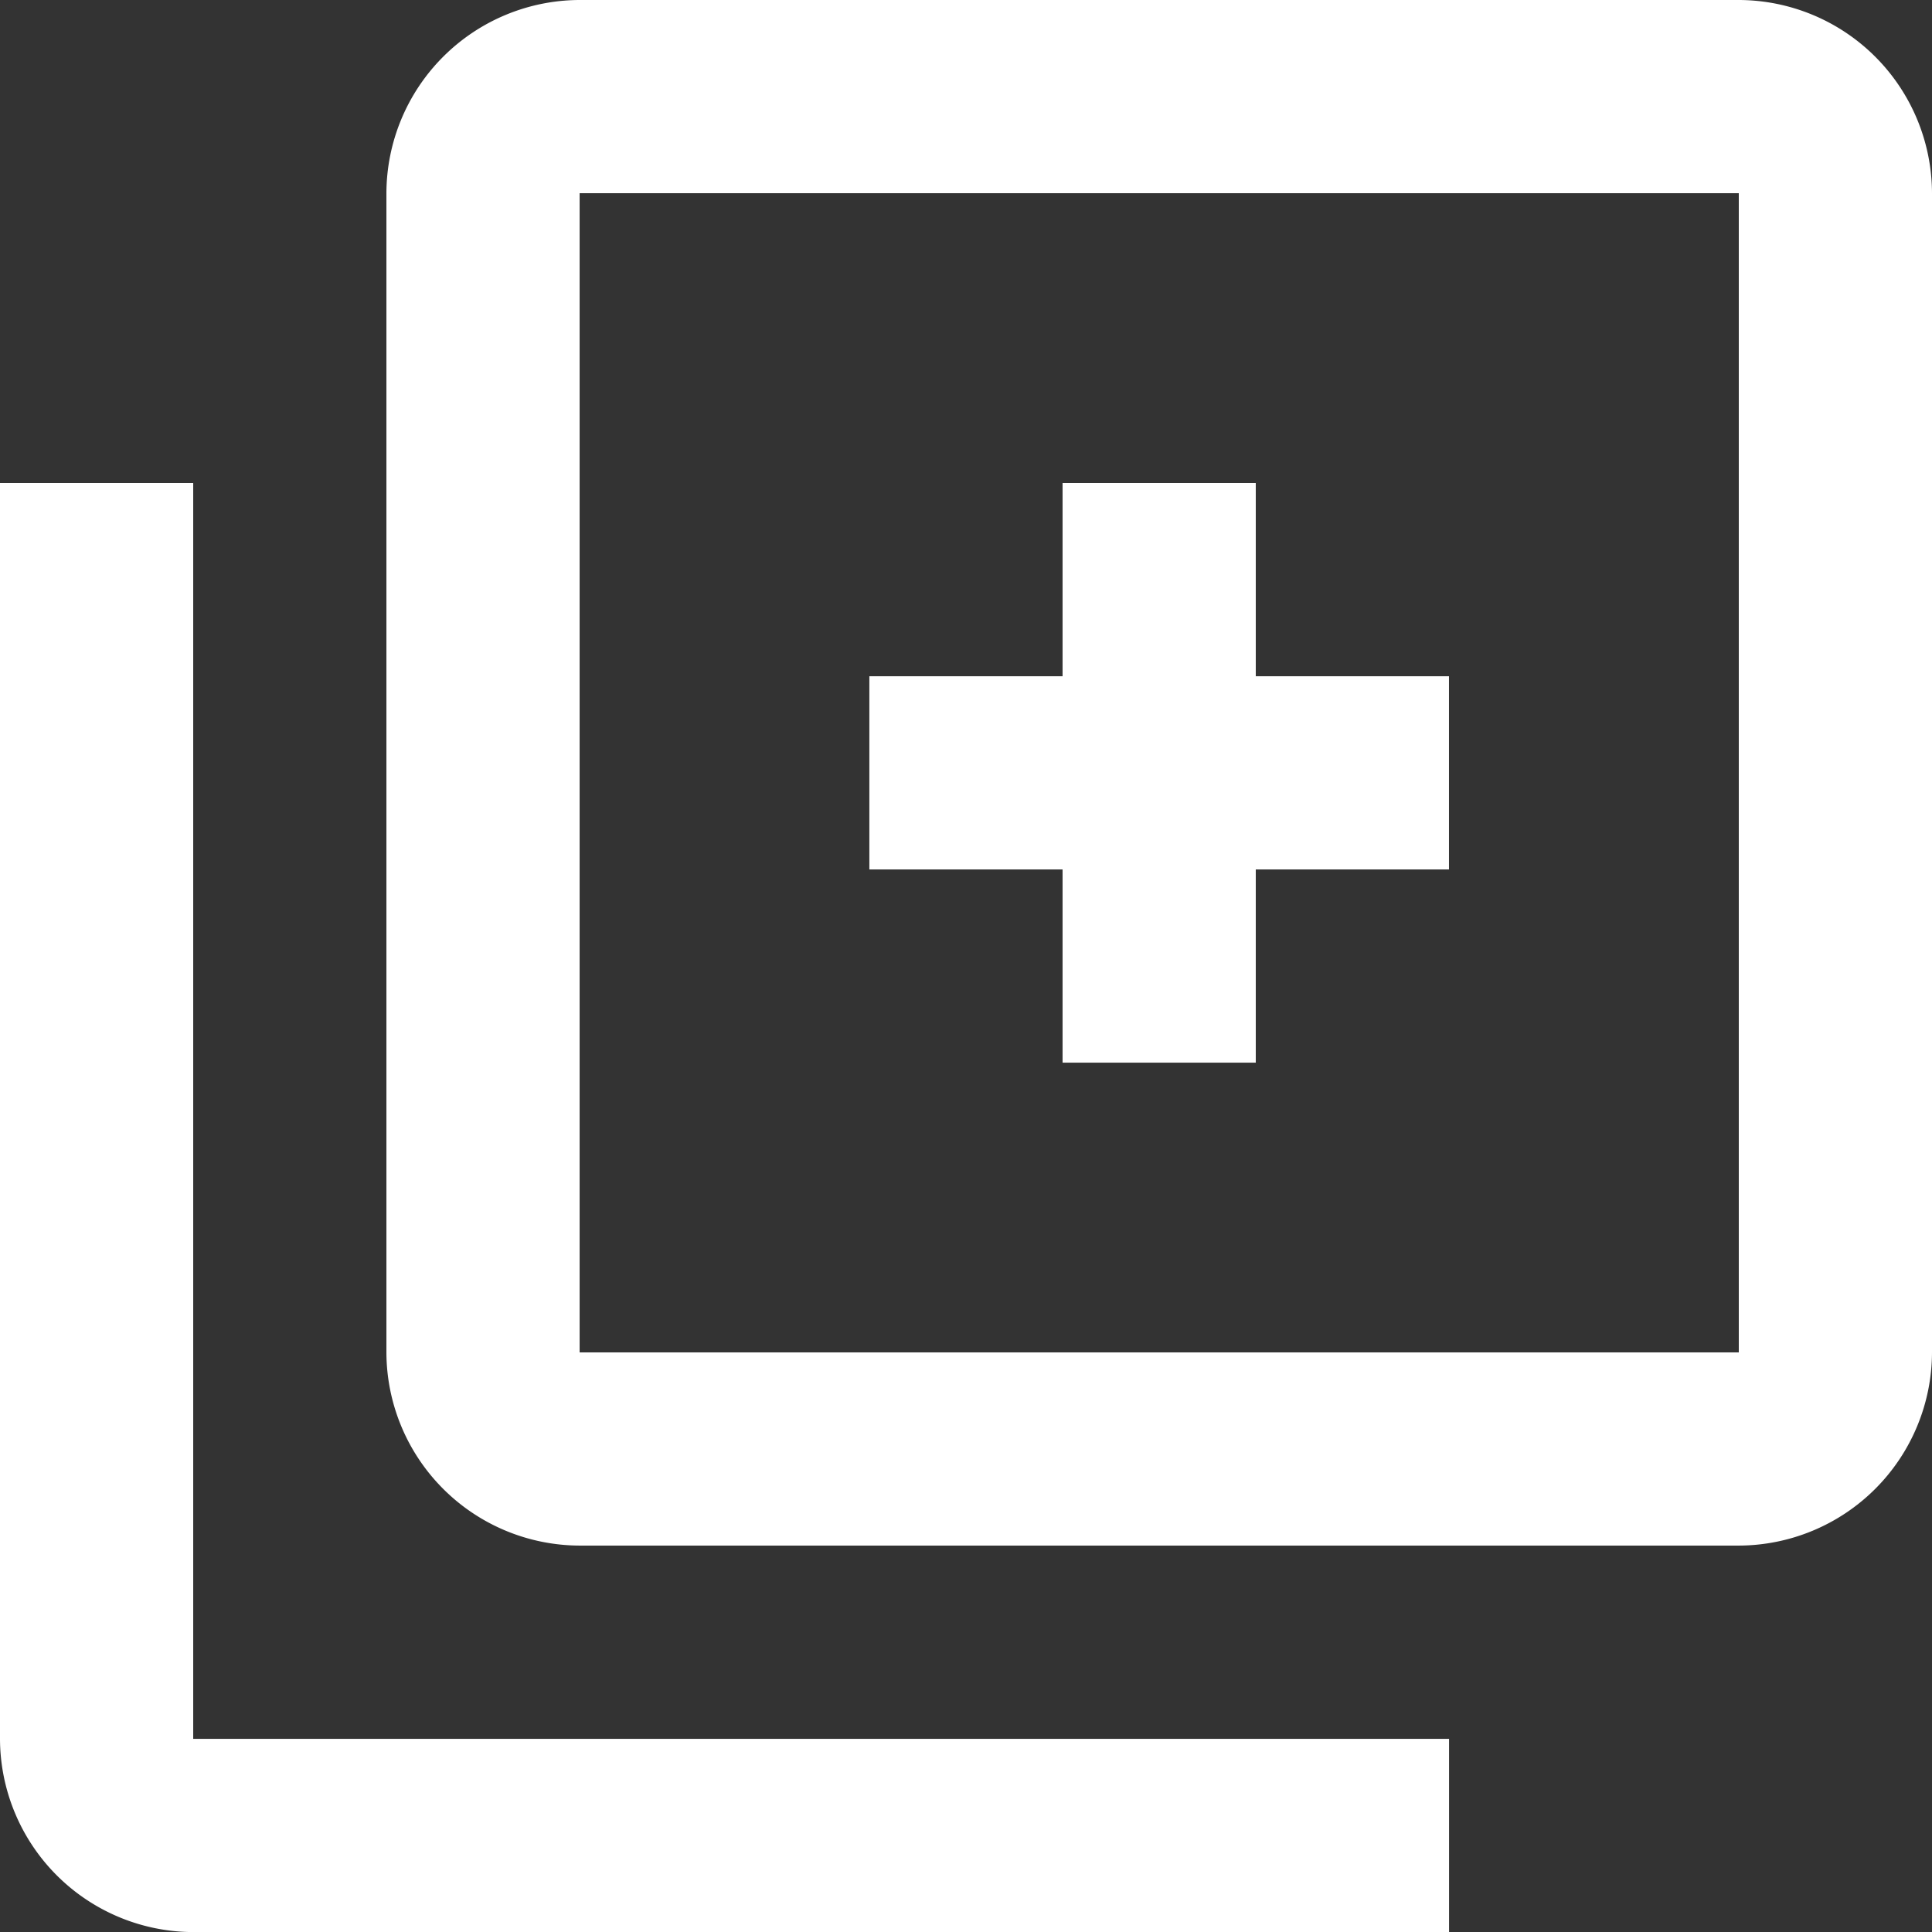 <svg id="Temp708094" xmlns="http://www.w3.org/2000/svg" width="25.199" height="25.199" viewBox="0 0 25.199 25.199">
  <rect x="0" y="0" width="25.199" height="25.199" fill="#333333" stroke="none"/>
  <path id="Path_142" data-name="Path 142" d="M21.639,0H6.52A2.527,2.527,0,0,0,4,2.52V17.639a2.527,2.527,0,0,0,2.52,2.52H21.639a2.527,2.527,0,0,0,2.52-2.52V2.52A2.527,2.527,0,0,0,21.639,0ZM6.52,17.639V2.52H21.639V17.639Z" transform="translate(1.04)" fill="#fff"/>
  <path id="Path_143" data-name="Path 143" d="M2.52,5H0V21.379A2.527,2.527,0,0,0,2.52,23.9H18.9v-2.52H2.52Z" transform="translate(0 1.3)" fill="#fff"/>
  <path id="Path_144" data-name="Path 144" d="M14.04,5H11.52V7.52H9v2.52h2.52v2.52h2.52V10.04h2.52V7.52H14.04Z" transform="translate(2.339 1.3)" fill="#fff"/>
</svg>
